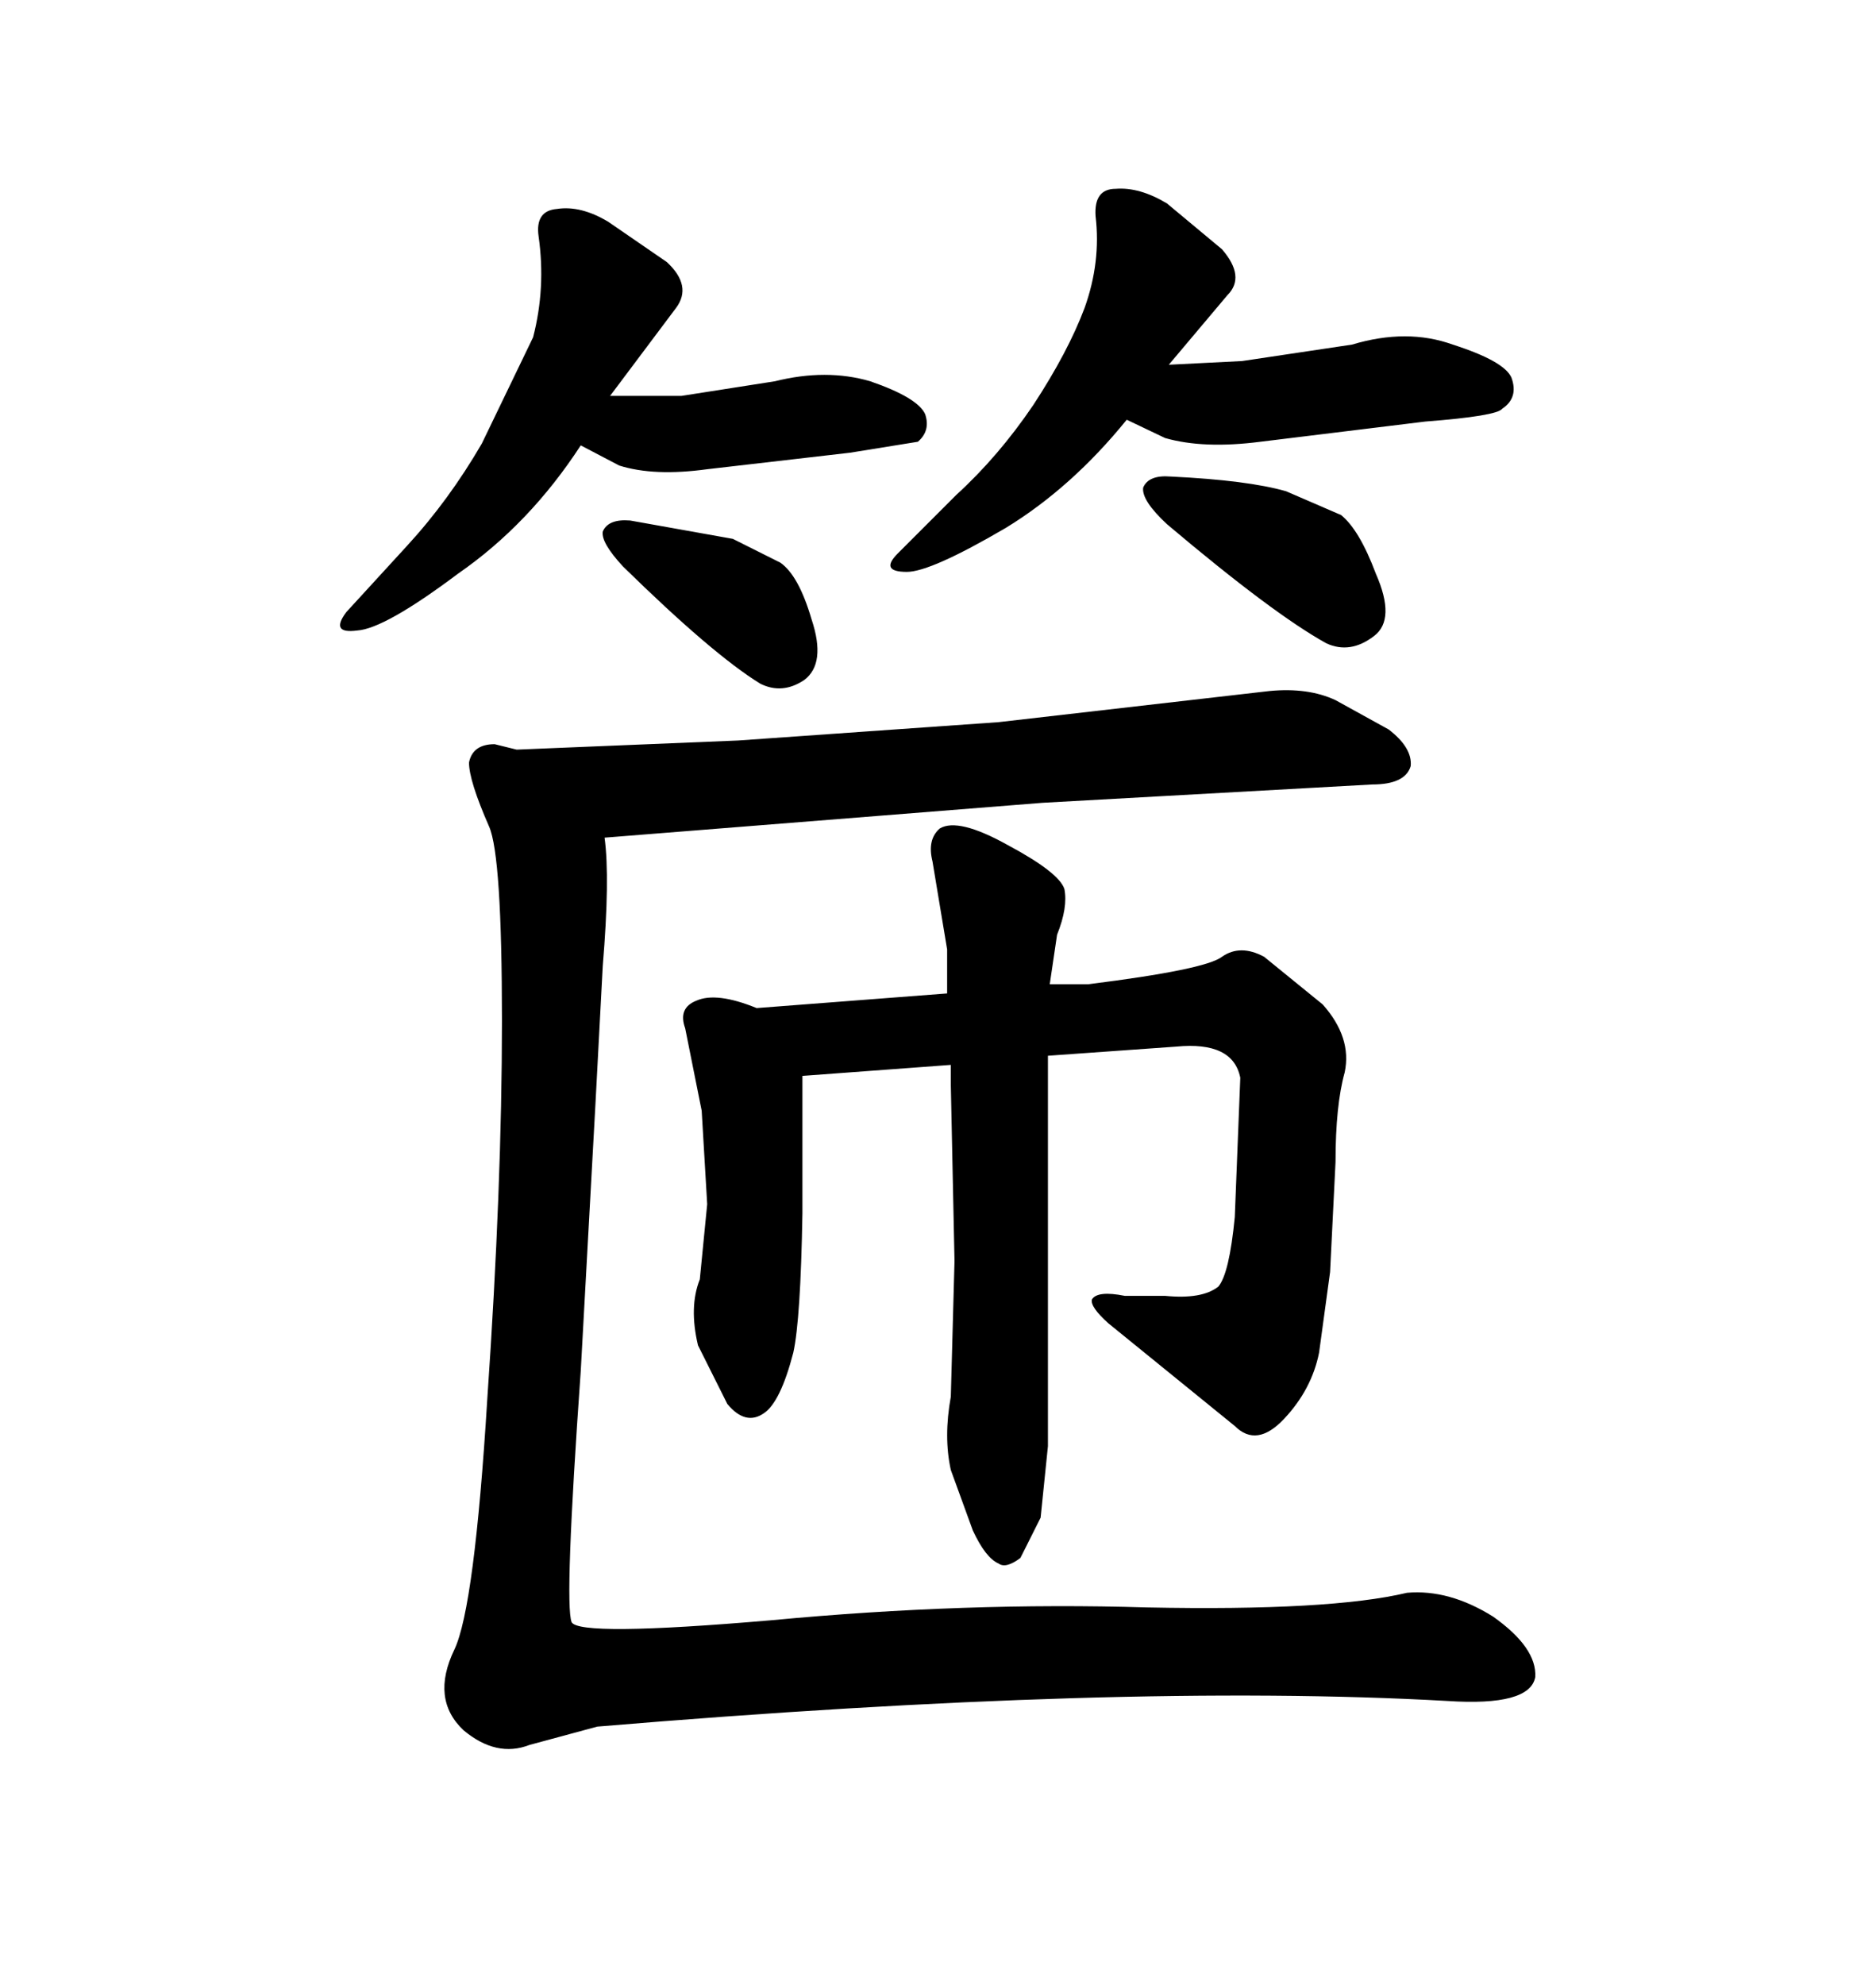 <svg xmlns="http://www.w3.org/2000/svg" xmlns:xlink="http://www.w3.org/1999/xlink" width="300" height="317.285"><path d="M73.24 91.70L73.24 91.70Q84.67 83.79 92.87 71.19L92.87 71.19L99.02 74.41Q104.59 76.17 113.09 75L113.09 75L135.94 72.36L146.78 70.61Q148.83 68.85 147.95 66.21L147.95 66.21Q146.78 63.57 139.16 60.94L139.16 60.94Q132.13 58.89 123.93 60.94L123.93 60.94L108.98 63.28L97.56 63.28L108.11 49.22Q110.74 45.70 106.64 41.89L106.64 41.89L97.27 35.45Q92.87 32.81 89.06 33.40L89.06 33.40Q85.55 33.69 86.13 37.79L86.13 37.79Q87.30 46.00 85.25 53.91L85.25 53.91L77.05 70.90Q71.78 79.98 65.04 87.30L65.04 87.30L55.37 97.85Q52.73 101.37 57.13 100.78L57.13 100.78Q61.52 100.49 73.24 91.70ZM117.19 86.13L100.78 83.20Q97.27 82.91 96.39 84.96L96.39 84.96Q96.09 86.72 99.61 90.53L99.61 90.53Q113.96 104.59 121.58 109.28L121.58 109.28Q125.10 111.04 128.61 108.69L128.61 108.69Q132.13 106.05 129.79 99.02L129.79 99.02Q127.73 91.99 124.80 89.94L124.80 89.94L117.19 86.13ZM160.84 84.38L160.84 84.38Q171.39 77.93 180.18 67.09L180.18 67.09L186.33 70.02Q192.48 71.78 201.56 70.61L201.56 70.61L227.93 67.38Q239.36 66.50 240.23 65.33L240.23 65.33Q242.87 63.57 241.70 60.35L241.70 60.35Q240.53 57.71 232.32 55.08L232.32 55.08Q225 52.44 216.21 55.08L216.21 55.08L198.63 57.71L186.91 58.30L196.29 47.17Q199.22 44.24 195.41 39.84L195.41 39.84L186.62 32.52Q182.23 29.88 178.42 30.18L178.42 30.18Q174.90 30.18 175.20 34.57L175.20 34.57Q176.07 41.89 173.44 49.22L173.44 49.22Q170.80 56.25 165.23 64.75L165.23 64.75Q159.67 72.95 152.93 79.10L152.93 79.10L143.55 88.48Q140.63 91.41 145.02 91.41L145.02 91.41Q148.83 91.41 160.84 84.38ZM187.21 76.17L187.21 76.17Q183.69 75.88 182.81 77.93L182.81 77.93Q182.52 79.98 186.62 83.79L186.62 83.79Q203.61 98.14 212.11 102.83L212.11 102.83Q215.92 104.59 219.73 101.66L219.73 101.66Q223.24 99.02 220.02 91.70L220.02 91.70Q217.38 84.67 214.45 82.32L214.45 82.32L205.66 78.52Q199.51 76.76 187.21 76.17ZM96.68 133.89L96.68 133.89L166.70 128.32L219.43 125.39Q224.71 125.39 225.59 122.46L225.59 122.46Q225.88 119.53 222.07 116.60L222.07 116.60L213.57 111.91Q209.18 109.86 203.03 110.45L203.03 110.45L159.67 115.43L118.07 118.36L82.62 119.82L79.10 118.95Q75.59 118.95 75 121.88L75 121.88Q75 124.80 78.22 132.13L78.22 132.13Q80.27 136.82 80.27 163.18L80.27 163.18Q80.27 189.55 77.93 223.54L77.93 223.54Q75.88 256.93 72.66 263.67L72.66 263.67Q68.85 271.58 74.12 276.56L74.12 276.56Q79.39 280.96 84.67 278.91L84.67 278.91L95.51 275.98Q179.30 268.95 231.45 271.88L231.45 271.88Q244.63 272.75 245.51 268.07L245.51 268.07Q245.80 263.38 238.77 258.40L238.77 258.40Q231.74 254.00 225 254.59L225 254.59Q212.70 257.52 183.40 256.93L183.40 256.93Q154.39 256.05 123.34 258.98L123.34 258.98Q92.58 261.62 91.41 259.28L91.41 259.28Q90.23 256.35 92.87 219.14L92.87 219.14L95.21 176.66L96.39 154.39Q97.56 140.33 96.68 133.89ZM166.41 242.58L167.58 231.15L167.58 168.75L188.09 167.29Q197.17 166.41 198.34 172.27L198.34 172.27L197.46 194.53Q196.58 203.61 194.82 205.66L194.82 205.66Q192.19 207.71 186.33 207.13L186.33 207.13L179.88 207.13Q175.49 206.25 174.61 207.71L174.61 207.71Q174.32 208.89 177.25 211.52L177.25 211.52L197.46 227.93Q200.98 231.45 205.37 226.76L205.37 226.76Q209.77 222.07 210.94 216.21L210.94 216.21L212.70 203.32L213.57 185.74Q213.57 176.66 215.04 171.39L215.04 171.39Q216.21 165.82 211.52 160.55L211.52 160.55L202.15 152.93Q198.34 150.88 195.41 152.93L195.41 152.93Q192.77 154.98 174.02 157.32L174.02 157.32L167.87 157.32L169.04 149.41Q170.80 145.02 170.21 142.09L170.21 142.09Q169.34 139.45 161.13 135.06L161.13 135.06Q153.22 130.66 150.29 132.42L150.29 132.42Q148.24 134.18 149.12 137.70L149.12 137.70L151.46 151.76L151.46 158.79L121.00 161.13Q114.55 158.50 111.33 159.96L111.33 159.96Q108.40 161.13 109.57 164.36L109.57 164.36L112.21 177.54L113.09 192.48L111.91 204.49Q110.16 208.89 111.62 215.04L111.62 215.04L116.31 224.41Q119.24 227.93 122.17 225.88L122.17 225.88Q124.80 224.12 126.86 216.21L126.86 216.21Q128.03 210.94 128.32 193.95L128.32 193.95L128.32 171.97L152.05 170.21L152.05 173.44L152.64 201.56L152.05 223.24Q150.88 229.69 152.05 234.96L152.05 234.96L155.57 244.63Q157.62 249.02 159.67 249.90L159.67 249.90Q160.84 250.78 163.18 249.02L163.18 249.02L166.41 242.58Z"/></svg>